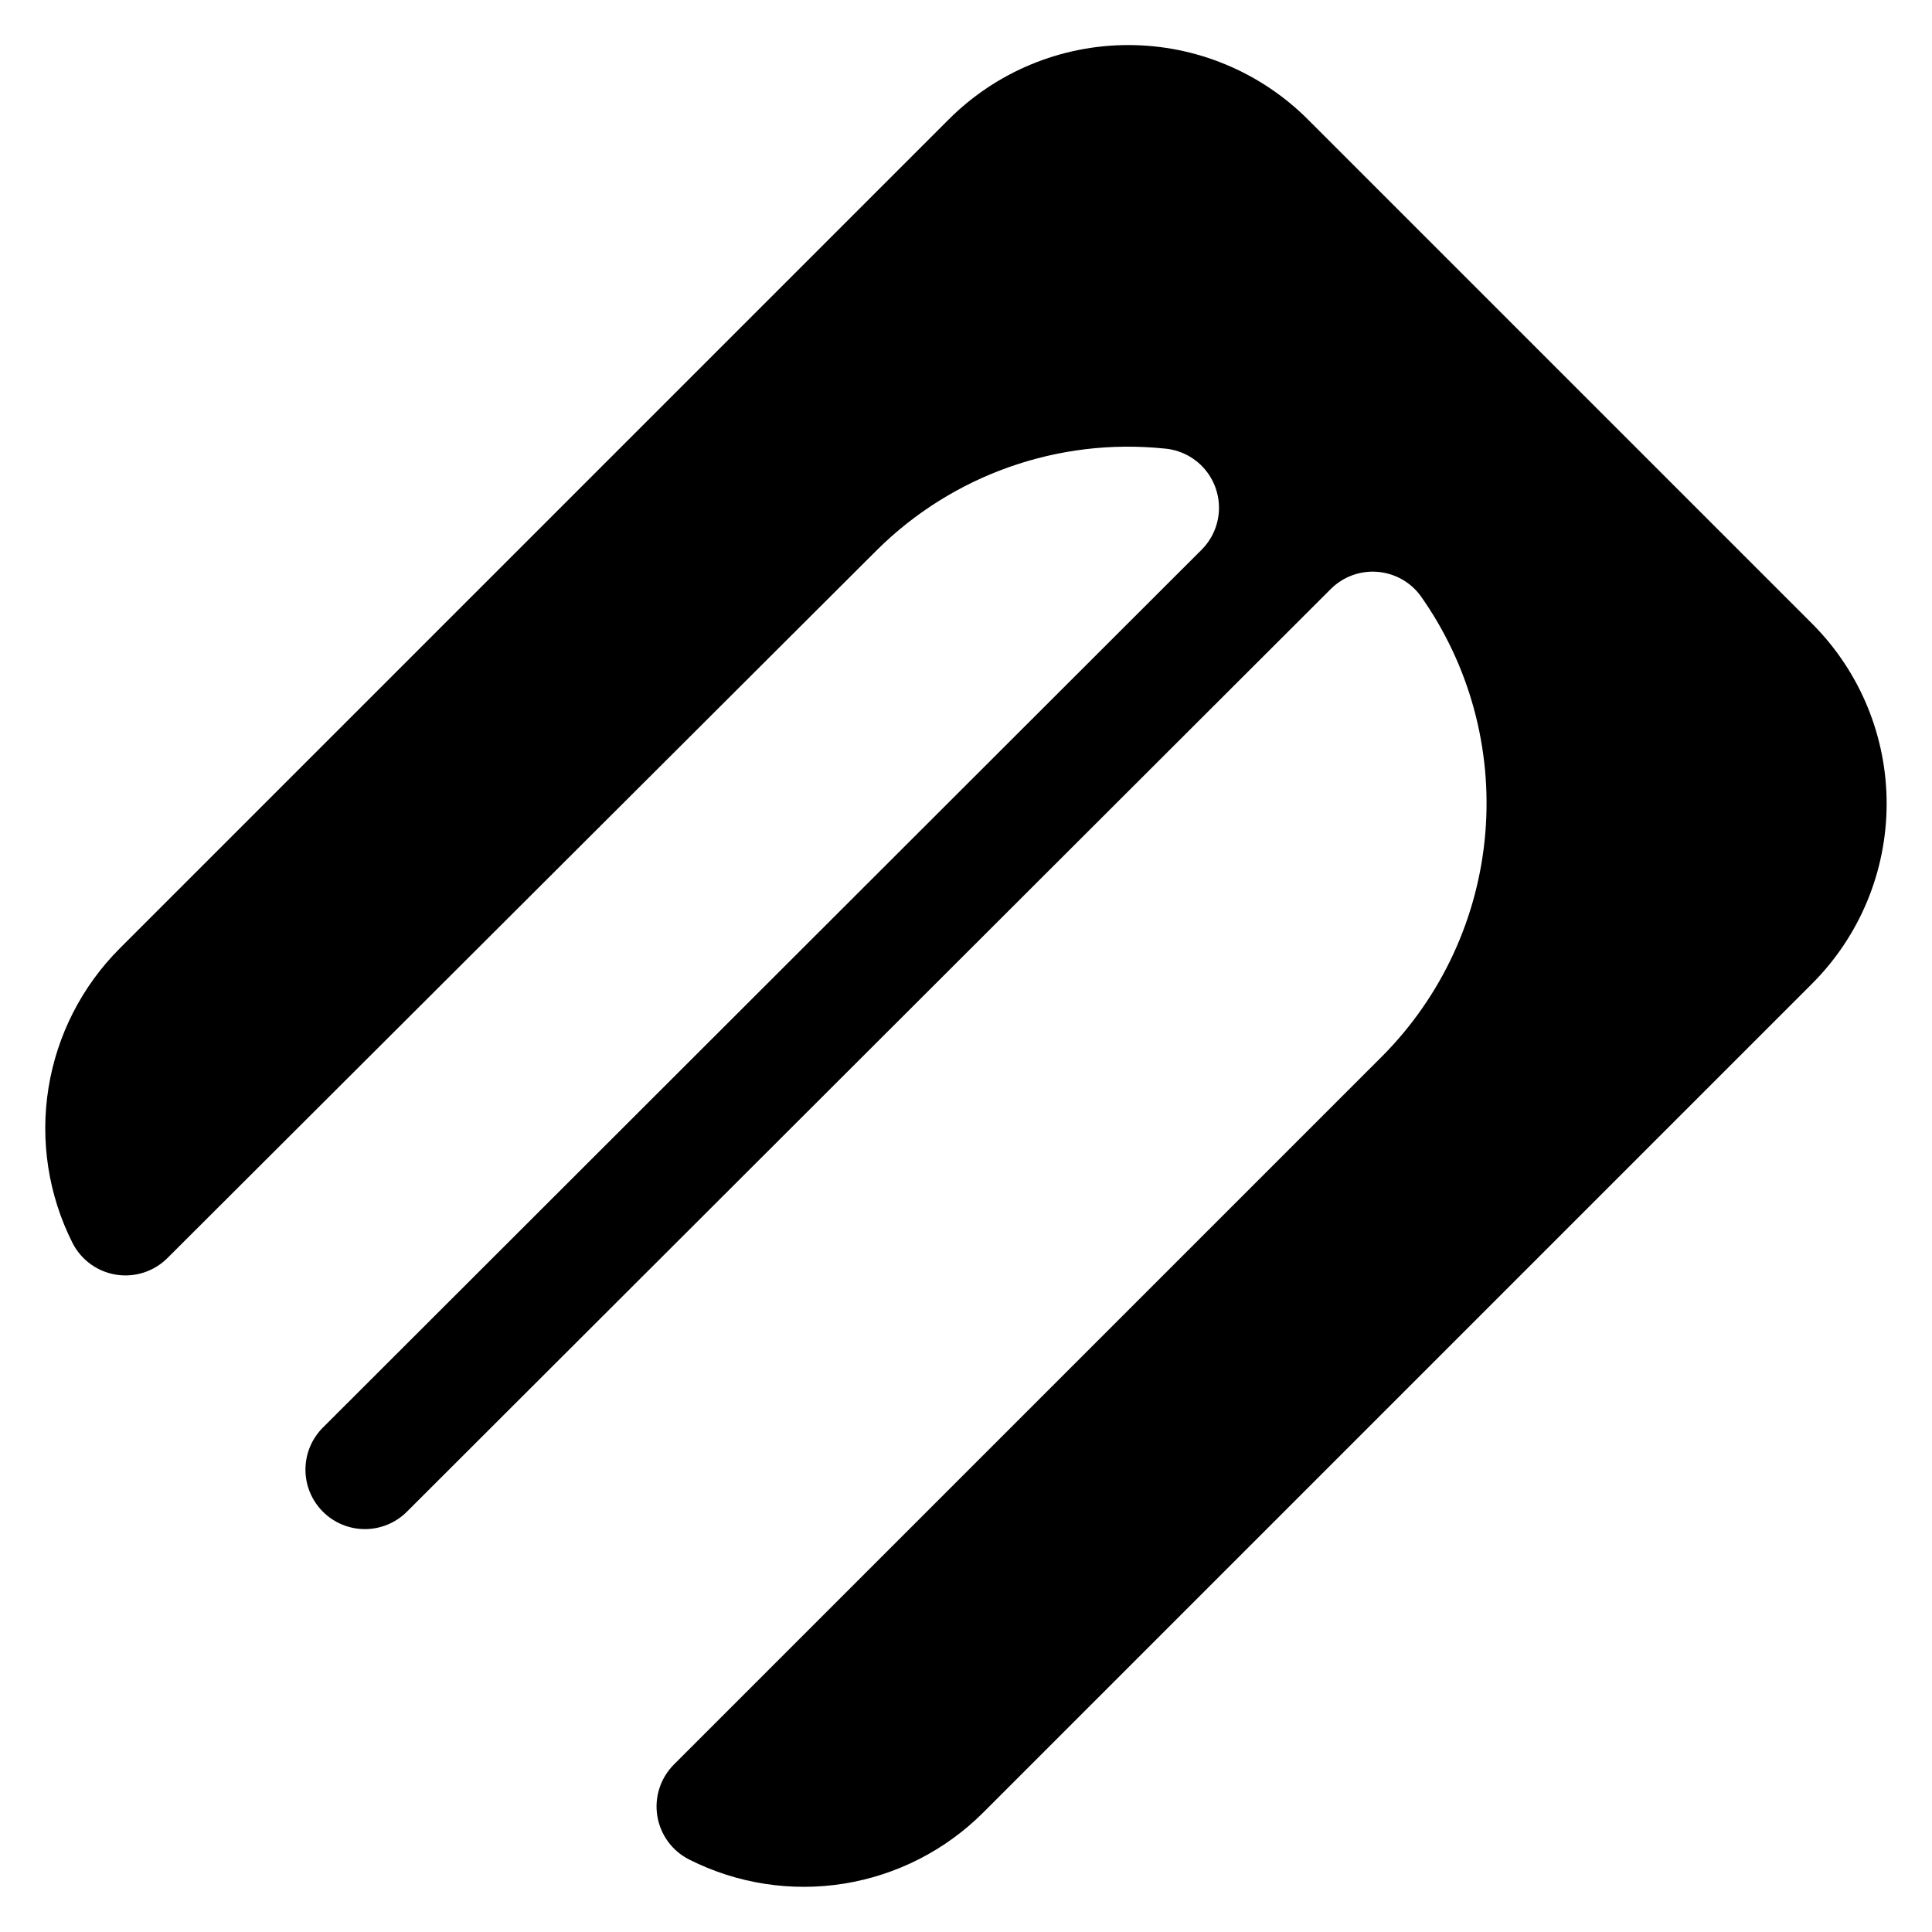 <?xml version="1.0" encoding="UTF-8"?>
<!-- Uploaded to: ICON Repo, www.svgrepo.com, Generator: ICON Repo Mixer Tools -->
<svg fill="#000000" width="800px" height="800px" version="1.1" viewBox="144 144 512 512" xmlns="http://www.w3.org/2000/svg">
 <path d="m624.27 404.64-219.63 219.63c-10.027 10.043-22.969 16.66-36.977 18.91-14.012 2.246-28.375 0.008-41.035-6.394-4.508-2.281-7.644-6.582-8.441-11.57-0.793-4.988 0.852-10.051 4.426-13.621l187.59-187.59c15.852-15.898 25.566-36.895 27.426-59.27 1.859-22.375-4.258-44.688-17.27-62.984-2.734-3.617-6.894-5.883-11.418-6.215-4.523-0.332-8.969 1.301-12.199 4.484l-244.9 244.59c-2.953 2.953-6.961 4.617-11.141 4.617-4.176 0-8.184-1.664-11.137-4.617-2.957-2.953-4.617-6.961-4.617-11.141s1.66-8.188 4.617-11.141l232.77-232.54c2.887-2.832 4.57-6.668 4.703-10.711s-1.297-7.981-3.988-11c-2.691-3.016-6.445-4.883-10.477-5.211-28.148-2.891-56.113 6.988-76.199 26.922l-187.98 187.59c-3.566 3.574-8.633 5.223-13.621 4.426-4.984-0.793-9.289-3.934-11.57-8.438-6.379-12.668-8.602-27.027-6.356-41.031 2.246-14.004 8.852-26.945 18.871-36.98l219.63-219.63c12.625-12.664 29.777-19.785 47.664-19.785s35.035 7.121 47.664 19.785l133.82 133.82v0.004c12.527 12.668 19.531 29.777 19.484 47.594-0.043 17.816-7.133 34.891-19.719 47.5z"/>
</svg>
